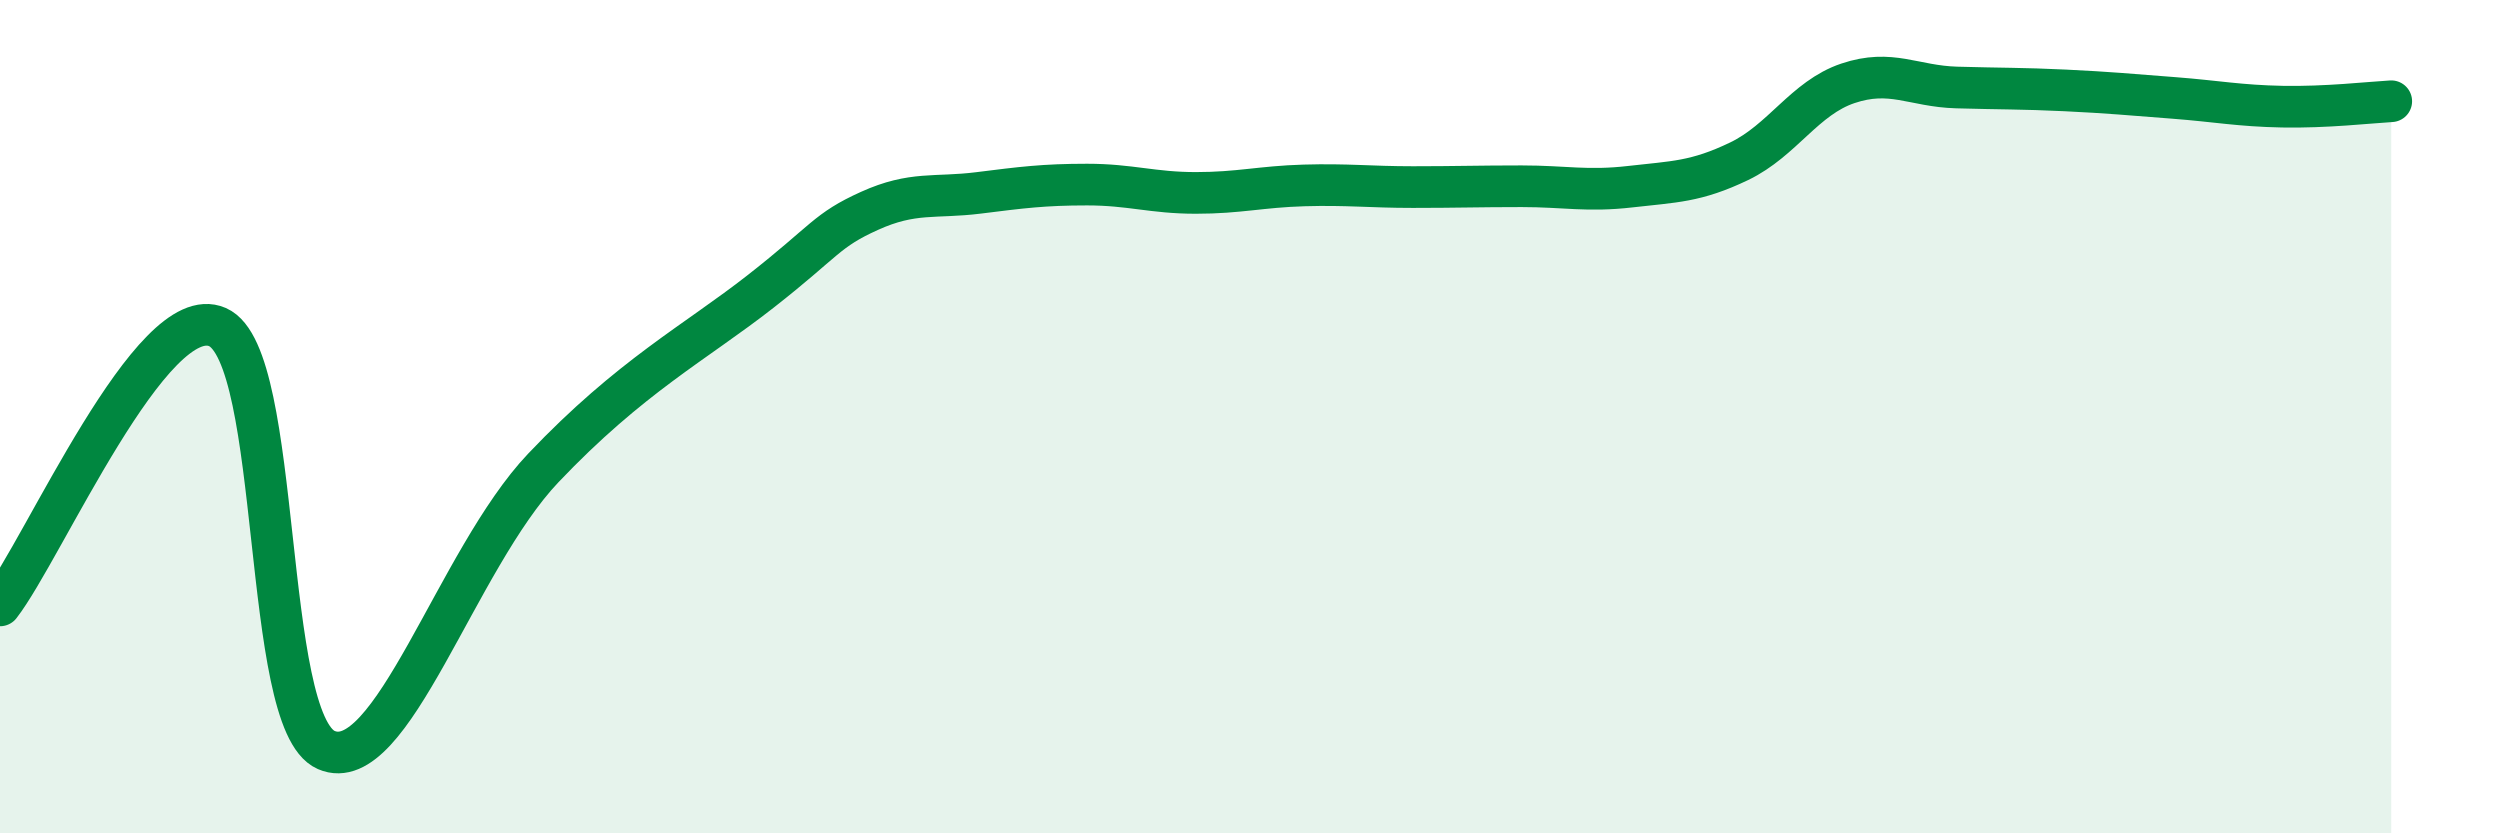 
    <svg width="60" height="20" viewBox="0 0 60 20" xmlns="http://www.w3.org/2000/svg">
      <path
        d="M 0,14.53 C 1.04,13.19 3.65,7.16 5.22,7.85 C 6.79,8.54 6.27,17.32 7.83,18 C 9.39,18.68 10.95,13.43 13.04,11.23 C 15.13,9.03 16.69,8.22 18.26,6.99 C 19.83,5.76 19.83,5.53 20.87,5.06 C 21.91,4.59 22.44,4.76 23.48,4.63 C 24.52,4.5 25.05,4.43 26.09,4.43 C 27.13,4.43 27.66,4.63 28.7,4.63 C 29.74,4.63 30.26,4.48 31.3,4.45 C 32.34,4.42 32.87,4.49 33.91,4.49 C 34.95,4.49 35.48,4.47 36.52,4.47 C 37.56,4.47 38.09,4.6 39.13,4.48 C 40.17,4.36 40.7,4.37 41.74,3.87 C 42.78,3.37 43.31,2.35 44.35,2 C 45.39,1.65 45.92,2.07 46.96,2.1 C 48,2.13 48.53,2.12 49.57,2.17 C 50.61,2.22 51.13,2.27 52.17,2.35 C 53.21,2.43 53.74,2.54 54.78,2.56 C 55.82,2.58 56.87,2.46 57.39,2.43L57.39 20L0 20Z"
        fill="#008740"
        opacity="0.1"
        stroke-linecap="round"
        stroke-linejoin="round"
      />
      <path
        d="M 0,14.53 C 1.04,13.19 3.65,7.16 5.22,7.85 C 6.79,8.54 6.27,17.32 7.83,18 C 9.39,18.68 10.95,13.43 13.04,11.23 C 15.13,9.03 16.69,8.22 18.26,6.99 C 19.83,5.76 19.83,5.53 20.87,5.06 C 21.91,4.59 22.44,4.76 23.48,4.63 C 24.52,4.5 25.05,4.43 26.09,4.43 C 27.13,4.43 27.66,4.63 28.7,4.63 C 29.74,4.63 30.26,4.48 31.3,4.45 C 32.34,4.42 32.87,4.49 33.91,4.49 C 34.95,4.49 35.48,4.47 36.52,4.47 C 37.56,4.47 38.09,4.6 39.13,4.48 C 40.17,4.36 40.7,4.37 41.74,3.87 C 42.78,3.37 43.31,2.35 44.35,2 C 45.39,1.65 45.92,2.07 46.96,2.1 C 48,2.13 48.53,2.12 49.57,2.17 C 50.61,2.22 51.13,2.27 52.17,2.35 C 53.21,2.43 53.74,2.54 54.78,2.56 C 55.82,2.58 56.87,2.46 57.39,2.43"
        stroke="#008740"
        stroke-width="1"
        fill="none"
        stroke-linecap="round"
        stroke-linejoin="round"
      />
    </svg>
  